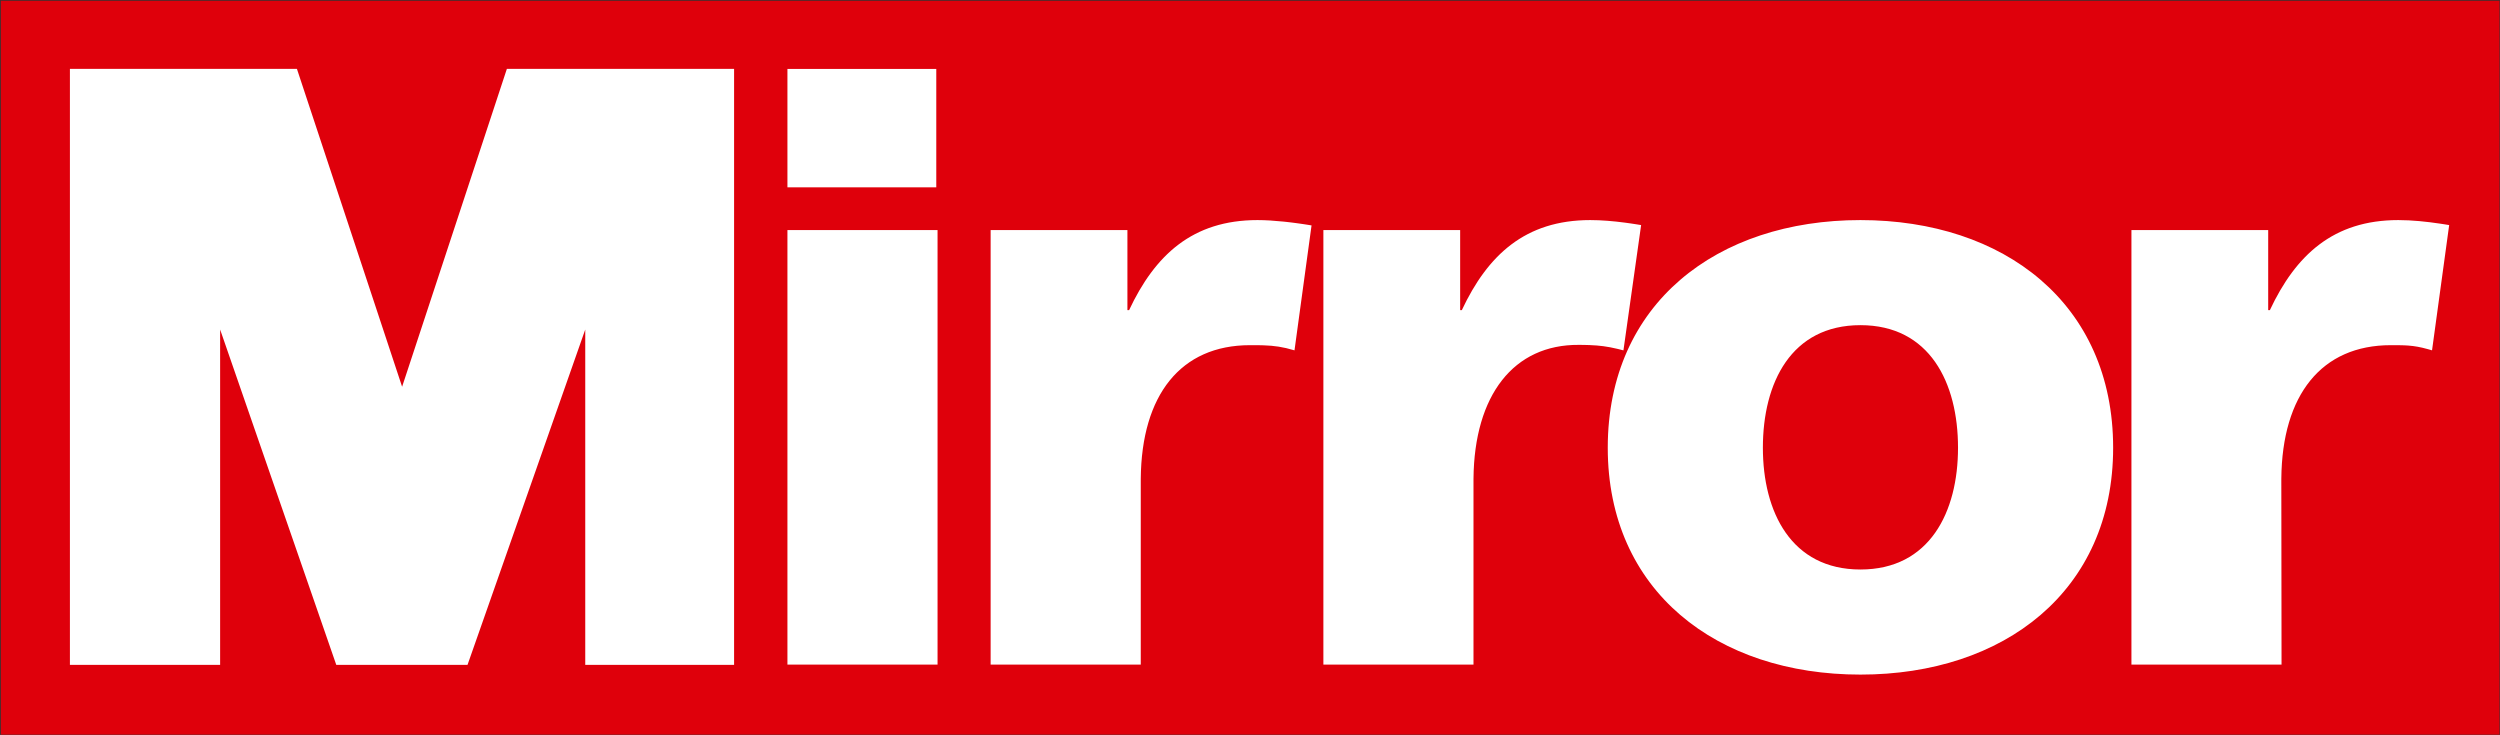<svg xmlns="http://www.w3.org/2000/svg" width="2752" height="809" viewBox="0 0 2752 809">
  <rect x="0" y="0" width="2752" height="809" fill="#333333" stroke="none"/>
  <g fill="none">
    <rect width="2750.565" height="807.942" x=".899" y=".814" fill="#DF000B"/>
    <path fill="#FFF" d="M2047.977,242.266 C2205.893,242.266 2326.147,334.066 2326.147,492.885 C2326.147,650.78 2205.893,742.596 2047.977,742.596 C1890.084,742.596 1769.819,650.779 1769.819,492.885 C1769.819,334.066 1890.084,242.266 2047.977,242.266 Z M326.841,75.797 L442.639,425.726 L557.968,75.797 L808.083,75.797 L808.083,731.915 L644.245,731.915 L644.245,362.755 L514.63,731.915 L370.178,731.915 L242.314,362.755 L242.314,731.915 L76.955,731.915 L76.955,75.797 L326.841,75.797 Z M1384.26,242.266 C1393.185,242.266 1403.054,242.934 1412.721,243.925 L1415.036,244.169 L1415.036,244.169 L1417.34,244.424 C1417.723,244.468 1418.105,244.511 1418.487,244.556 L1420.767,244.826 L1420.767,244.826 L1423.028,245.105 L1423.028,245.105 L1425.265,245.392 L1425.265,245.392 L1427.474,245.685 L1427.474,245.685 L1429.653,245.984 L1429.653,245.984 L1431.797,246.287 L1431.797,246.287 L1433.904,246.594 L1433.904,246.594 L1435.97,246.903 L1435.97,246.903 L1437.99,247.213 L1437.99,247.213 L1439.963,247.523 L1439.963,247.523 L1441.883,247.833 L1441.883,247.833 L1443.748,248.141 L1424.981,385.668 C1411.995,381.766 1402.52,380.533 1391.264,380.145 L1389.603,380.094 C1389.045,380.079 1388.482,380.066 1387.913,380.054 L1386.191,380.023 L1386.191,380.023 L1384.432,380.001 L1384.432,380.001 L1382.633,379.986 L1382.633,379.986 L1379.851,379.973 L1379.851,379.973 L1377.935,379.97 L1377.935,379.97 L1376.001,379.969 C1299.649,379.969 1256.611,434.852 1255.758,526.817 L1255.745,529.615 L1255.745,731.574 L1090.488,731.574 L1090.488,253.278 L1241.06,253.278 L1241.06,341.408 L1242.892,341.408 C1271.353,280.82 1312.665,242.266 1384.26,242.266 Z M2640.049,242.266 C2655.385,242.266 2671.304,244.005 2685.488,246.104 L2687.902,246.467 L2687.902,246.467 L2690.28,246.835 L2690.28,246.835 L2692.618,247.208 L2692.618,247.208 L2694.915,247.583 L2694.915,247.583 L2696.047,247.771 L2677.183,385.668 L2675.518,385.174 C2674.972,385.014 2674.436,384.859 2673.909,384.709 L2672.353,384.273 C2664.185,382.02 2658.092,380.945 2651.432,380.433 L2650.176,380.343 C2649.755,380.315 2649.331,380.289 2648.903,380.266 L2647.609,380.2 C2647.391,380.19 2647.173,380.18 2646.953,380.171 L2645.62,380.12 L2645.62,380.12 L2644.256,380.079 L2644.256,380.079 L2642.858,380.046 L2642.858,380.046 L2640.687,380.01 L2640.687,380.01 L2638.417,379.987 L2638.417,379.987 L2636.034,379.975 L2636.034,379.975 L2631.777,379.969 L2631.777,379.969 C2555.45,379.969 2512.148,434.759 2511.29,526.71 L2511.277,529.508 L2511.523,731.574 L2346.283,731.574 L2346.283,253.278 L2496.828,253.278 L2496.828,341.408 L2498.67,341.408 C2527.129,280.82 2568.444,242.266 2640.049,242.266 Z M1750.549,242.266 C1763.256,242.266 1776.358,243.46 1788.547,245.063 L1791.055,245.4 C1792.718,245.629 1794.362,245.864 1795.984,246.104 L1798.399,246.467 L1798.399,246.467 L1800.777,246.835 L1800.777,246.835 L1803.116,247.208 L1803.116,247.208 L1805.414,247.583 L1805.414,247.583 L1806.547,247.771 L1787.075,385.709 C1785.378,385.252 1783.747,384.829 1782.168,384.438 L1780.298,383.984 C1769.223,381.347 1760.654,380.299 1750.2,379.884 L1748.439,379.821 L1748.439,379.821 L1746.639,379.768 L1746.639,379.768 L1744.795,379.725 L1744.795,379.725 L1742.903,379.691 L1742.903,379.691 L1740.957,379.664 L1740.957,379.664 L1738.954,379.645 C1738.616,379.642 1738.274,379.639 1737.93,379.637 C1666.311,379.148 1622.89,434.835 1622.029,526.817 L1622.016,529.615 L1622.016,731.574 L1456.774,731.574 L1456.774,253.278 L1607.34,253.278 L1607.34,341.408 L1609.172,341.408 C1637.633,280.82 1678.934,242.266 1750.549,242.266 Z M1032.055,253.277 L1032.055,731.573 L866.803,731.573 L866.803,253.277 L1032.055,253.277 Z M2047.977,357.936 C1971.8,357.936 1940.575,421.281 1940.575,492.885 C1940.575,563.567 1971.799,626.914 2047.977,626.914 C2124.176,626.914 2155.389,563.567 2155.389,492.885 C2155.389,421.281 2124.176,357.936 2047.977,357.936 Z M1030.657,75.867 L1030.657,206.25 L866.803,206.25 L866.803,75.867 L1030.657,75.867 Z"/>
  </g>
</svg>
